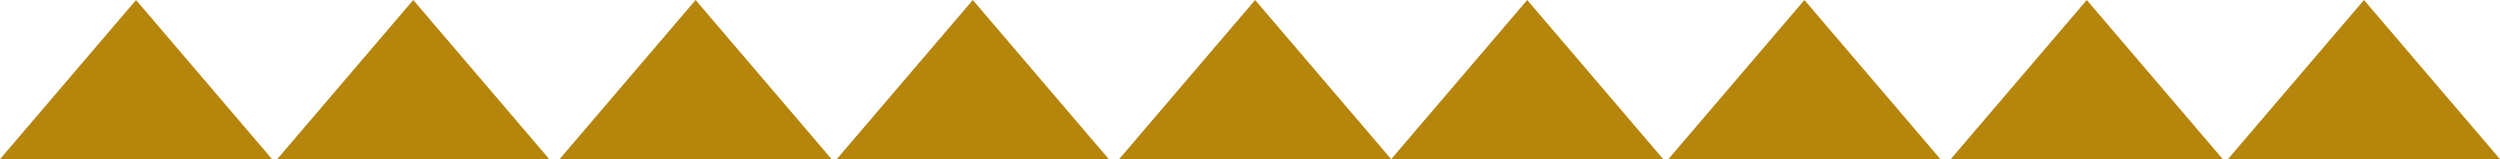 <?xml version="1.0" encoding="UTF-8"?>
<svg id="Capa_1" data-name="Capa 1" xmlns="http://www.w3.org/2000/svg" version="1.1" viewBox="0 0 487 31">
  <defs>
    <style>
      .cls-1 {
        fill: #b6850c;
        stroke-width: 0px;
      }
    </style>
  </defs>
  <g id="Grupo_183" data-name="Grupo 183">
    <path id="Polígono_1" data-name="Polígono 1" class="cls-1" d="M351.5,0l26.5,31h-53L351.5,0Z"/>
    <path id="Polígono_16" data-name="Polígono 16" class="cls-1" d="M460.5,0l26.5,31h-53L460.5,0Z"/>
    <path id="Polígono_4" data-name="Polígono 4" class="cls-1" d="M244.5,0l26.5,31h-53L244.5,0Z"/>
    <path id="Polígono_6" data-name="Polígono 6" class="cls-1" d="M135.5,0l26.5,31h-53L135.5,0Z"/>
    <path id="Polígono_2" data-name="Polígono 2" class="cls-1" d="M297.5,0l26.5,31h-53L297.5,0Z"/>
    <path id="Polígono_15" data-name="Polígono 15" class="cls-1" d="M406.5,0l26.5,31h-53L406.5,0Z"/>
    <path id="Polígono_3" data-name="Polígono 3" class="cls-1" d="M189.5,0l26.5,31h-53L189.5,0Z"/>
    <path id="Polígono_5" data-name="Polígono 5" class="cls-1" d="M80.5,0l26.5,31h-53L80.5,0Z"/>
    <path id="Polígono_7" data-name="Polígono 7" class="cls-1" d="M26.5,0l26.5,31H0L26.5,0Z"/>
  </g>
</svg>